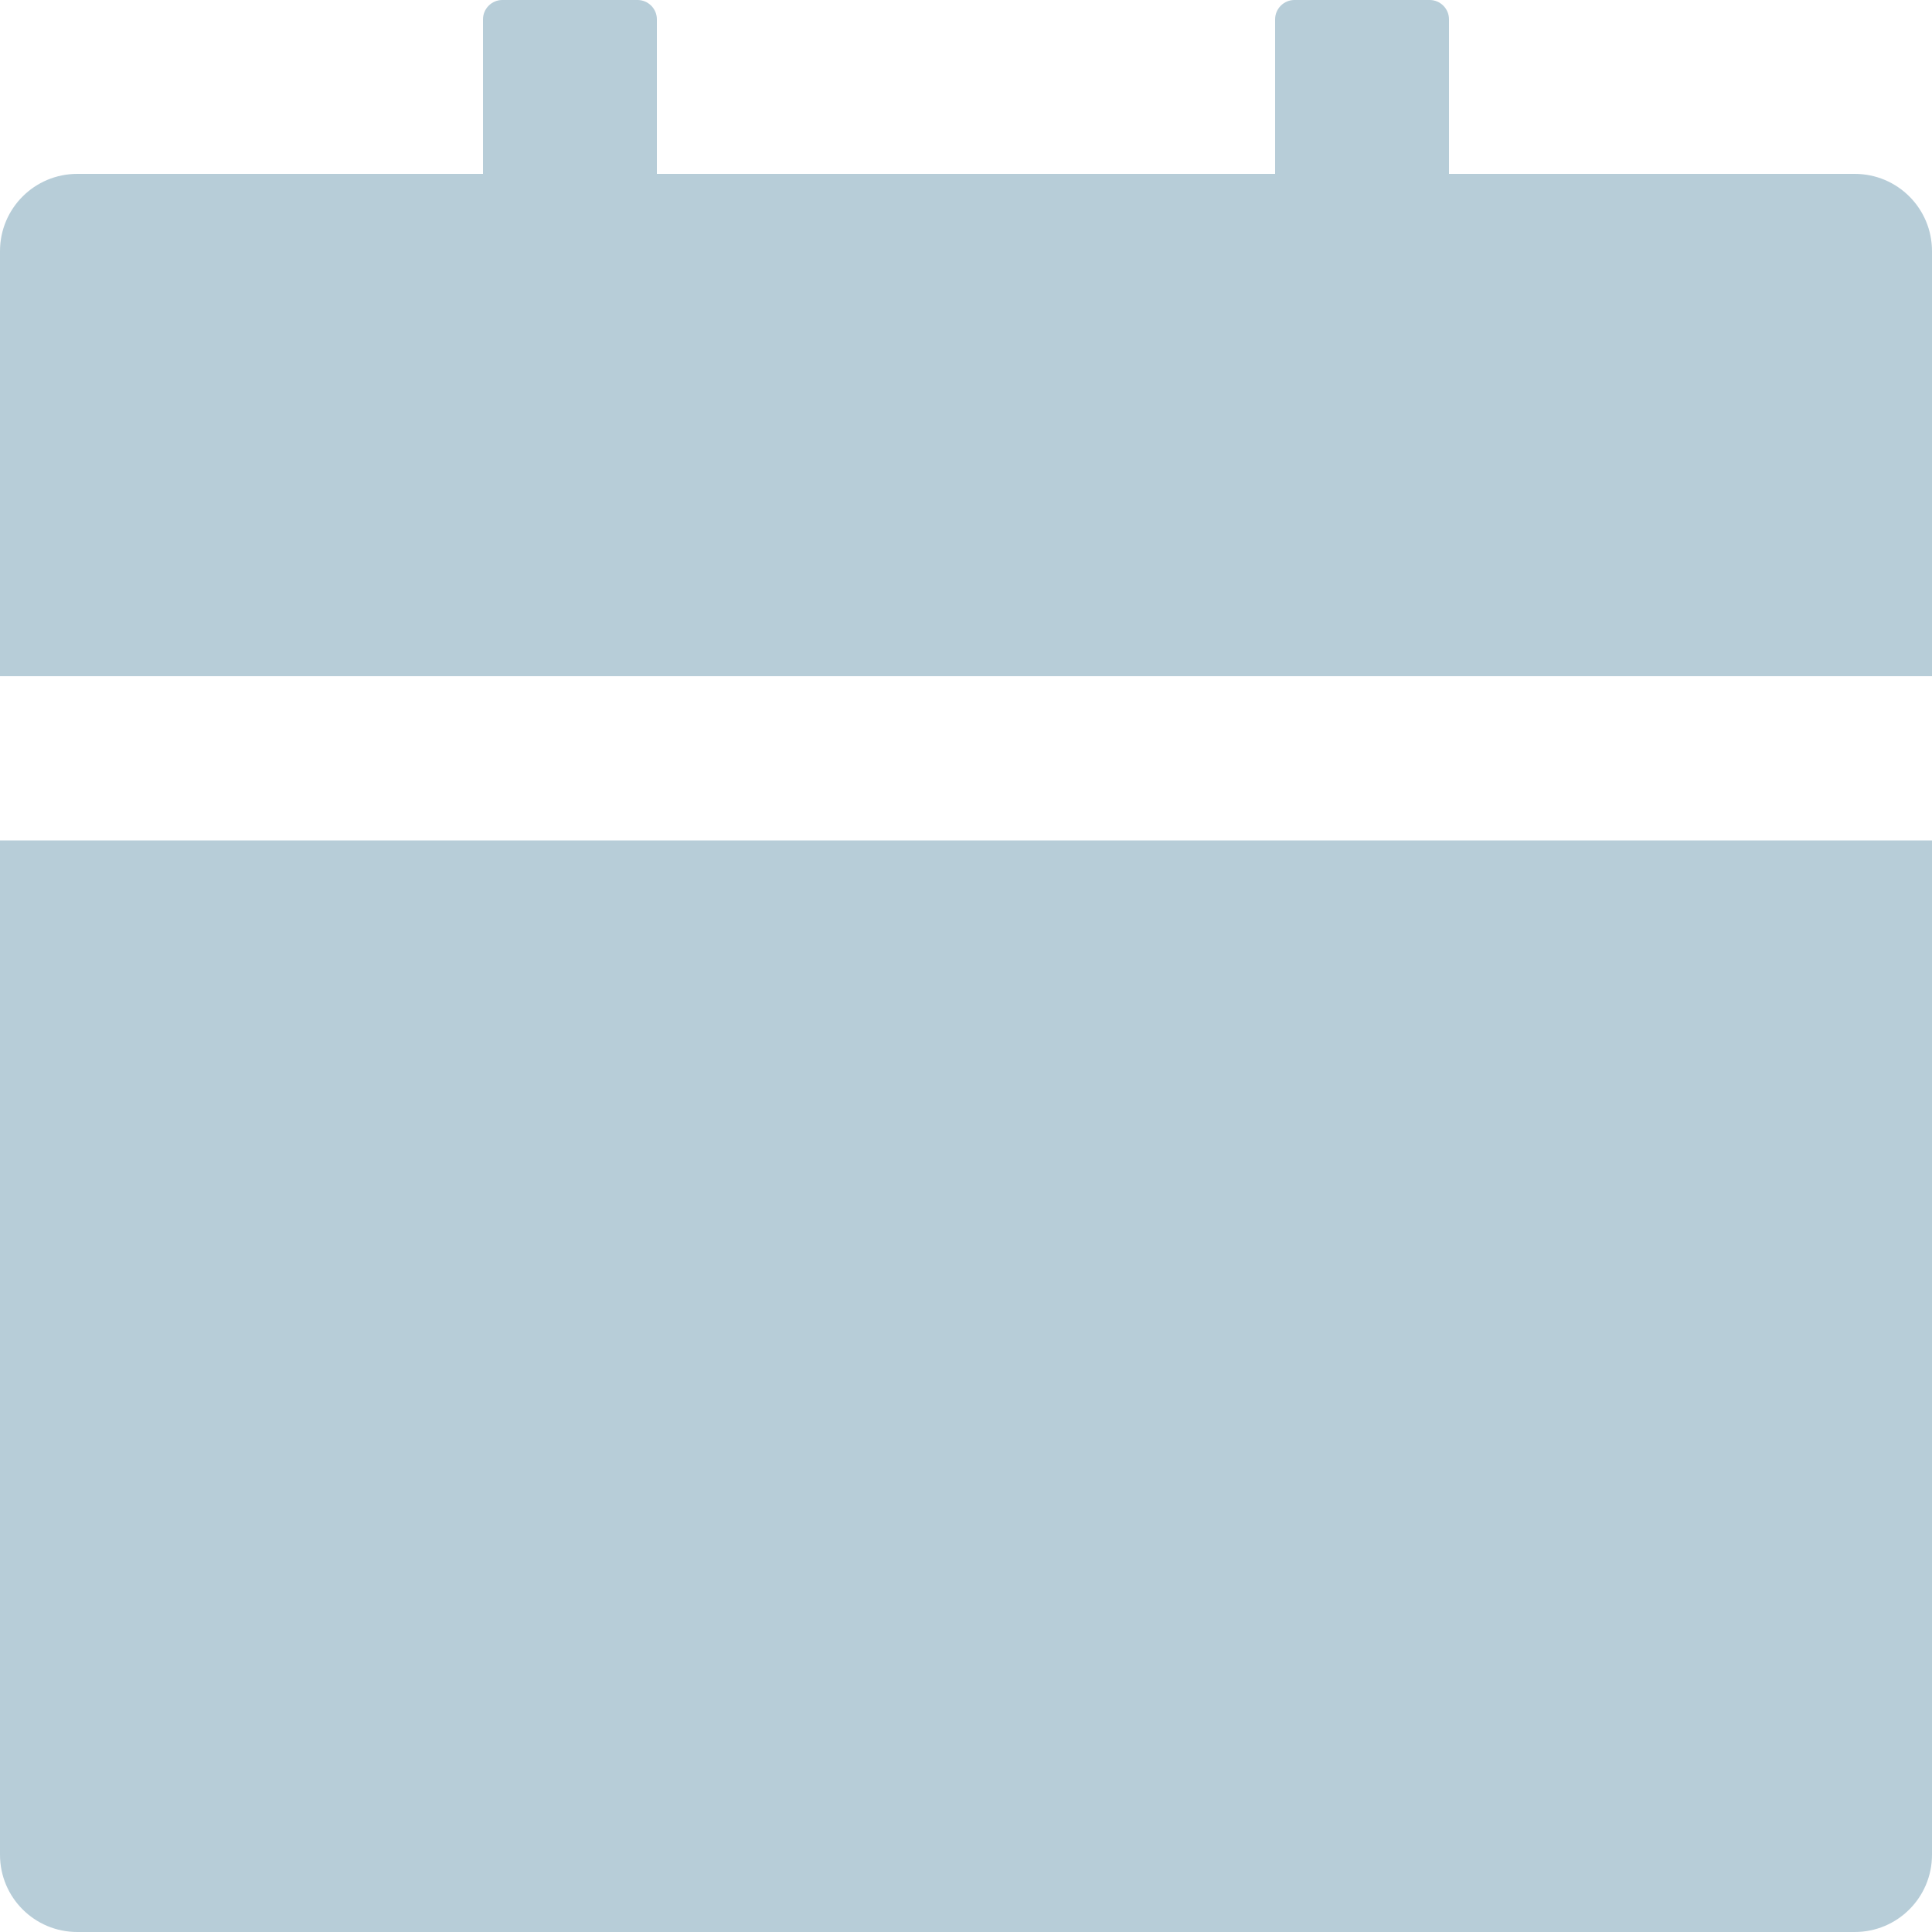 <?xml version="1.0" encoding="UTF-8"?> <svg xmlns="http://www.w3.org/2000/svg" width="124" height="124" viewBox="0 0 124 124" fill="none"> <path d="M0 119.04C0 121.784 2.216 124 4.96 124H119.04C121.784 124 124 121.784 124 119.04V53.94H0V119.04ZM119.04 11.16H93V1.24C93 0.558 92.442 0 91.76 0H83.08C82.398 0 81.84 0.558 81.84 1.24V11.16H42.16V1.24C42.16 0.558 41.602 0 40.92 0H32.24C31.558 0 31 0.558 31 1.24V11.16H4.96C2.216 11.16 0 13.377 0 16.12V43.4H124V16.12C124 13.377 121.784 11.16 119.04 11.16Z" fill="#B7CDD8"></path> </svg> 